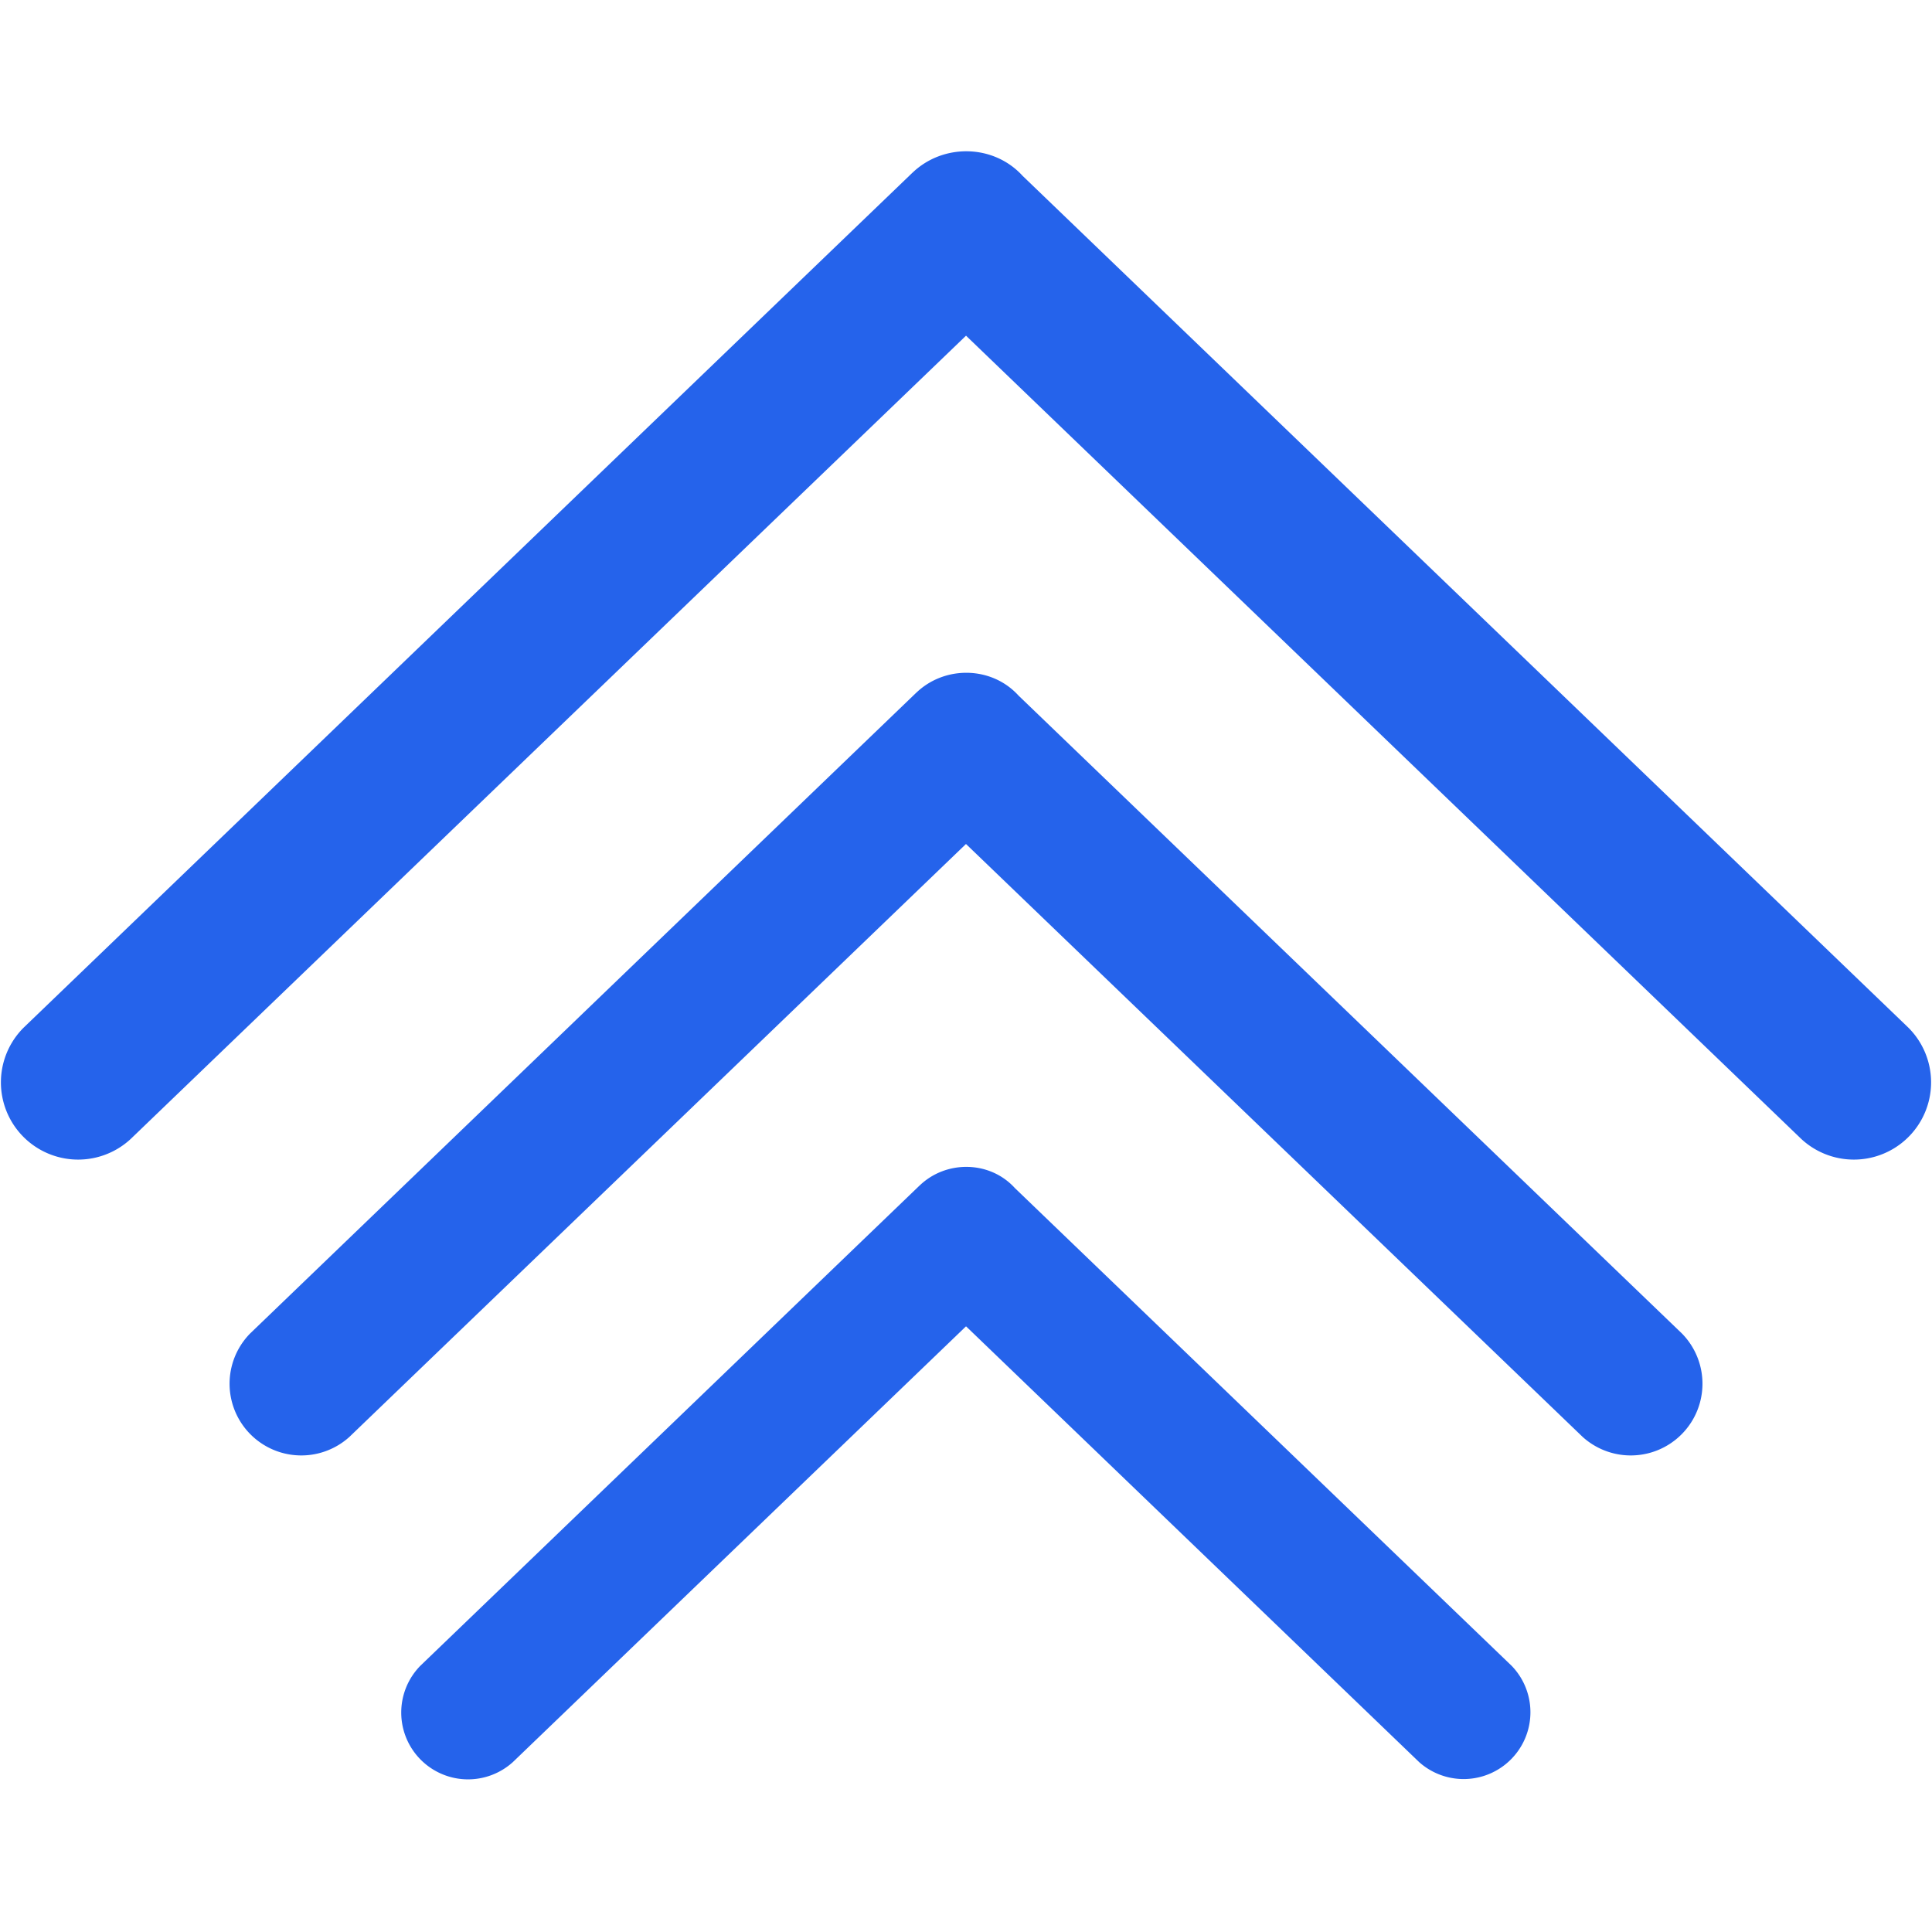<svg xmlns="http://www.w3.org/2000/svg" version="1.1" xmlns:xlink="http://www.w3.org/1999/xlink" width="512" height="512" x="0" y="0" viewBox="0 0 43.349 43.349" style="enable-background:new 0 0 512 512" xml:space="preserve" fill-rule="evenodd" class=""><g><path d="M20.472 3.877c.69-.664 1.824-.645 2.474.07l19.872 19.11a1.733 1.733 0 0 1-2.402 2.498L21.675 7.532 2.933 25.555A1.733 1.733 0 0 1 .53 23.058c6.647-6.392 13.297-12.792 19.94-19.18z" fill="#2563eb" opacity="1" data-original="#000000" class=""></path><path d="M20.558 15.544c.64-.616 1.694-.6 2.296.064L37.74 29.922a1.609 1.609 0 0 1-2.23 2.318L21.674 18.937 7.84 32.24a1.609 1.609 0 0 1-2.23-2.318c4.982-4.792 9.967-9.59 14.947-14.378z" fill="#2563eb" opacity="1" data-original="#000000" class=""></path><path d="M20.634 26.6c.597-.574 1.577-.56 2.138.058l11.147 10.72a1.499 1.499 0 0 1-2.077 2.159l-10.167-9.778-10.168 9.778a1.499 1.499 0 0 1-2.077-2.16c3.735-3.591 7.472-7.189 11.204-10.778z" fill="#2563eb" opacity="1" data-original="#000000" class=""></path></g></svg>